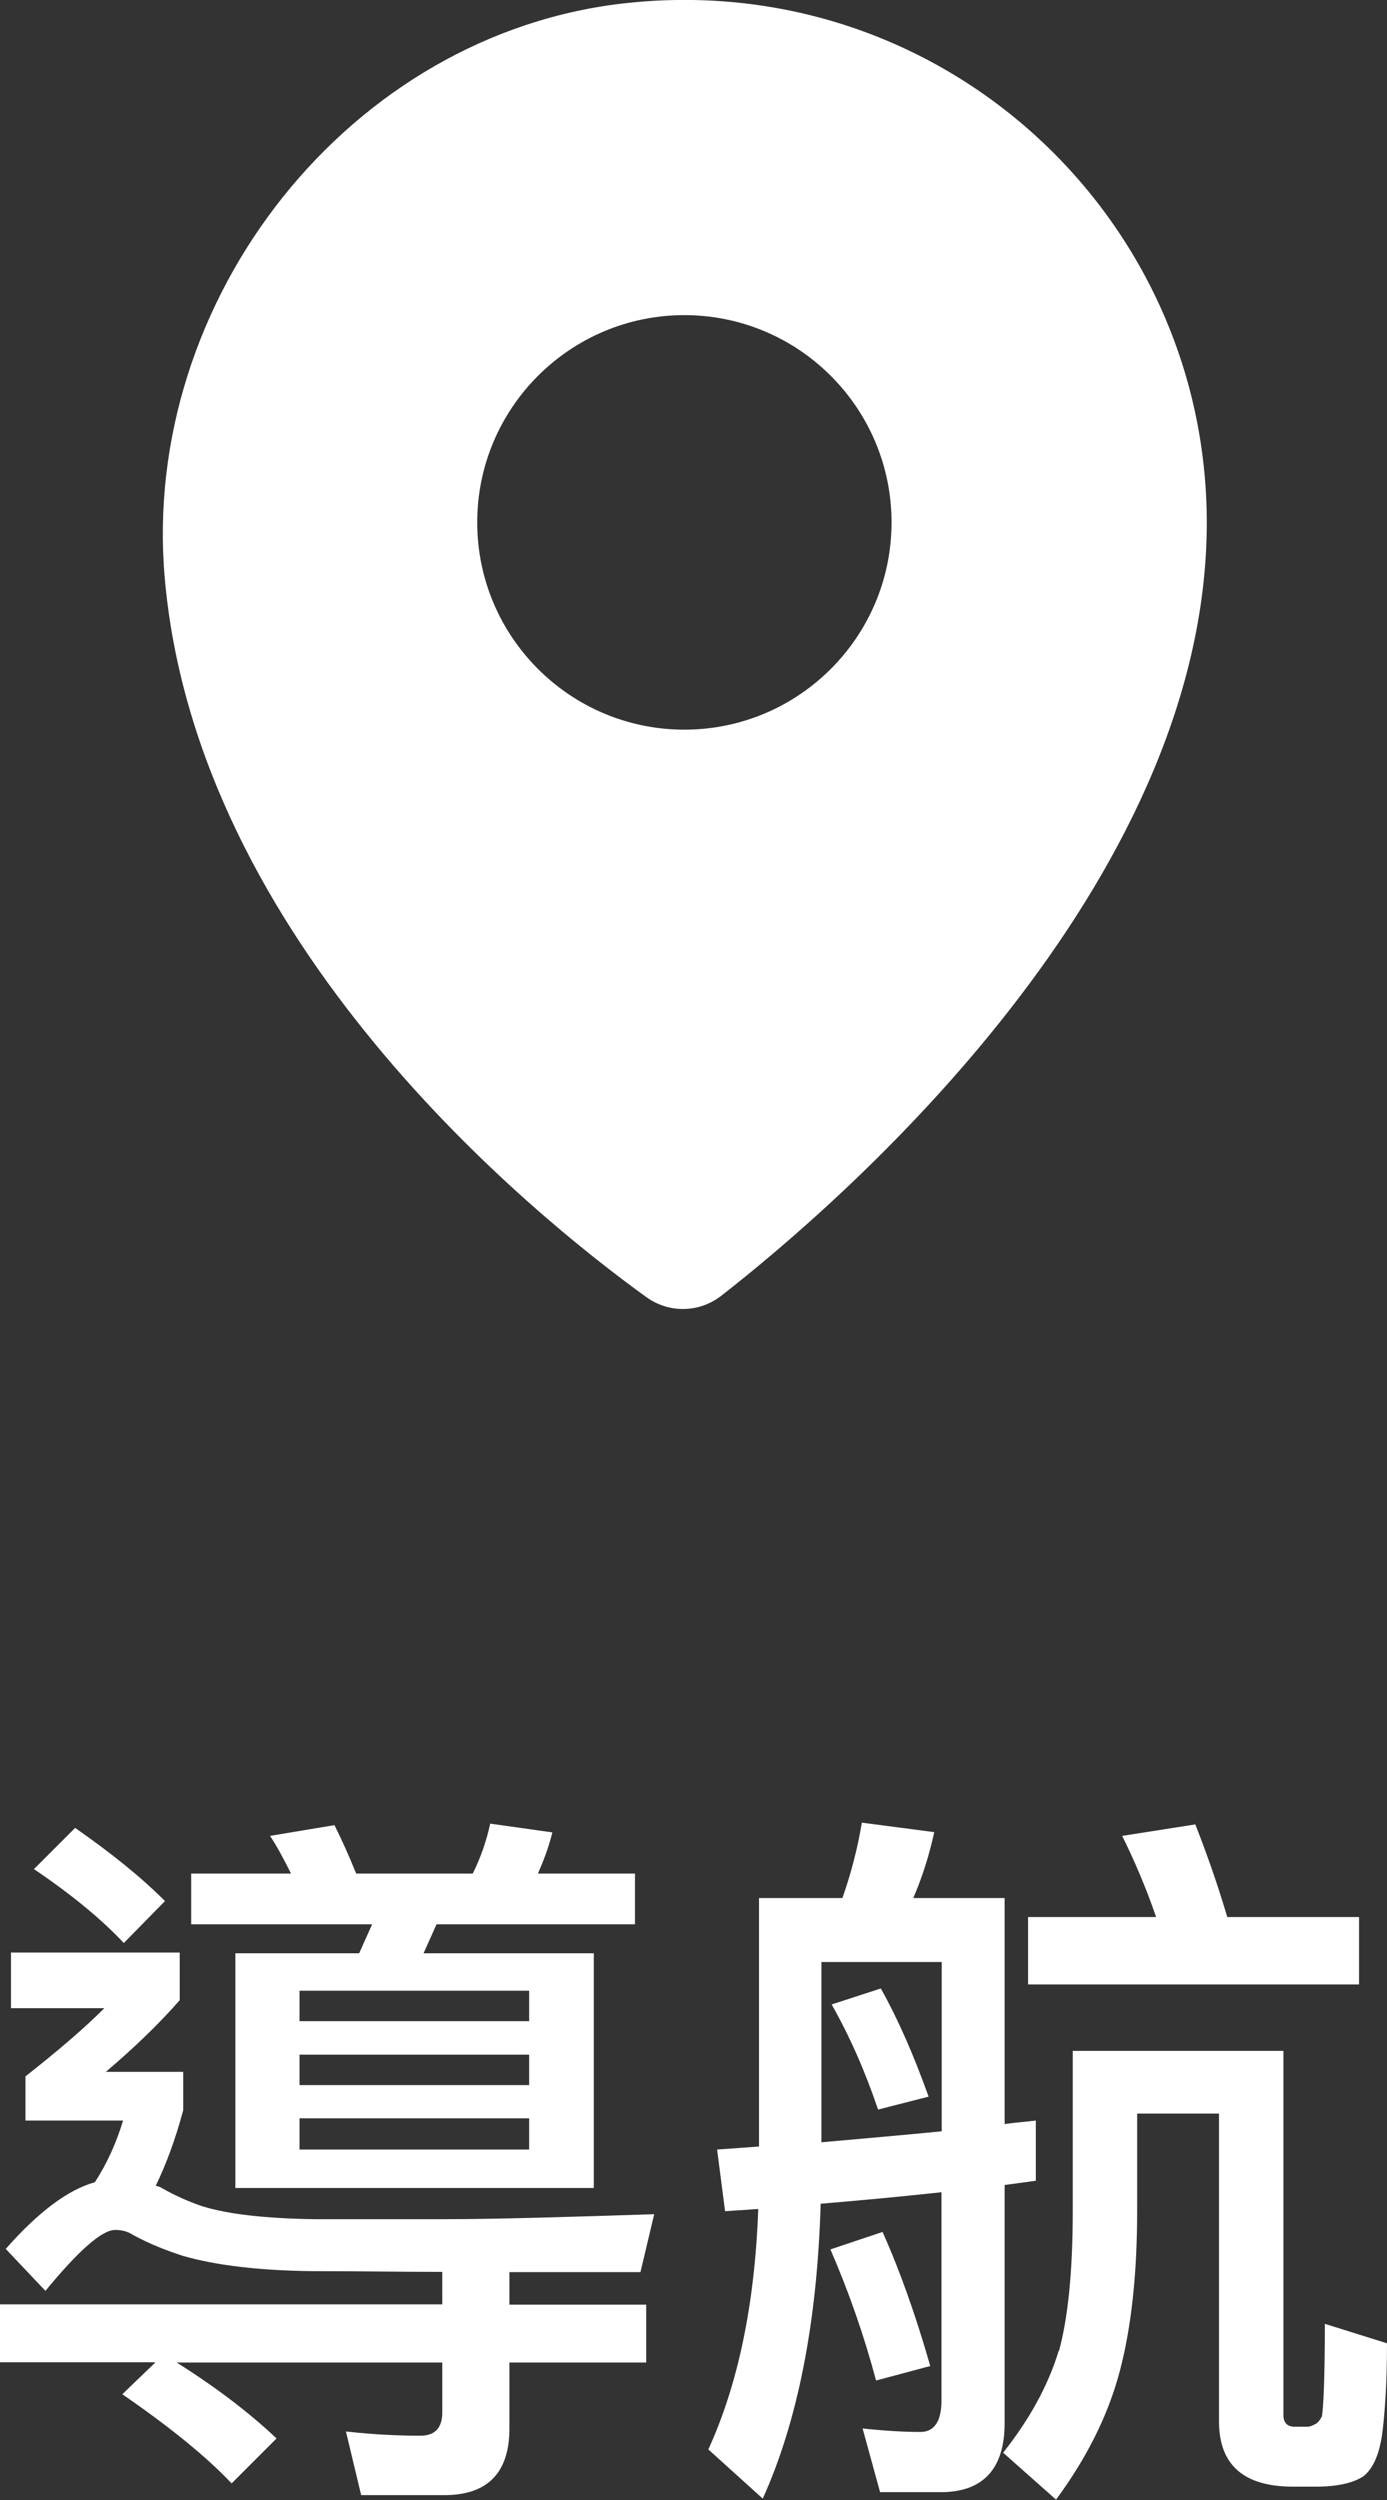 <?xml version="1.0" encoding="UTF-8"?>
<svg id="_圖層_1" data-name="圖層 1" xmlns="http://www.w3.org/2000/svg" viewBox="0 0 55.57 100.12">
  <rect x="0" y="0" width="55.57" height="100.12" fill="#333333" stroke="none"/>
  <defs>
    <style>
      .cls-1 {
        fill: #fff;
        stroke-width: 0px;
      }
    </style>
  </defs>
  <path class="cls-1" d="M25.13.12C14.01,1.3,5.63,12,6.6,23.14c1.27,14.59,14.69,25.48,19.29,28.8.91.66,2.13.64,3.02-.06,4.78-3.73,19.44-16.37,19.44-30.96C48.34,8.61,37.71-1.22,25.13.12ZM27.42,29.22c-4.58,0-8.3-3.72-8.3-8.3s3.72-8.3,8.3-8.3,8.3,3.72,8.3,8.3-3.72,8.3-8.3,8.3Z"/>
  <g>
    <path class="cls-1" d="M14.47,99.92l-.61-2.55c1.04.12,2.06.17,2.99.17.58,0,.87-.32.87-.93v-2H7.08c1.57.99,2.9,2,4,3.04l-1.8,1.8c-1.04-1.1-2.52-2.29-4.38-3.57l1.33-1.28H0v-2.32h17.72v-1.3c-1.6,0-3.37-.03-5.28-.03-2.09-.03-3.77-.23-5.11-.61-.7-.23-1.36-.49-2-.84-.23-.15-.46-.2-.72-.2-.52,0-1.45.81-2.79,2.44l-1.59-1.68c1.33-1.51,2.52-2.38,3.57-2.67.49-.75.87-1.6,1.13-2.47H1.02v-1.77c1.22-.96,2.29-1.86,3.16-2.73H.44v-2.23h6.76v1.91c-.84.96-1.83,1.91-2.96,2.87h3.1v1.54c-.32,1.19-.7,2.2-1.1,3.02.12.03.2.06.29.12.52.29,1.04.52,1.57.7,1.02.32,2.52.49,4.5.52h5.08c2.26,0,5.11-.09,8.53-.2l-.55,2.32h-5.25v1.3h5.48v2.32h-5.48v2.64c0,1.77-.87,2.67-2.61,2.67h-3.31ZM6.61,76.13l-1.65,1.68c-.87-.93-2.06-1.92-3.6-2.96l1.65-1.65c1.42.99,2.61,1.94,3.6,2.93ZM7.66,77.06v-2.03h4c-.29-.58-.55-1.07-.84-1.51l2.58-.43c.29.58.58,1.22.87,1.94h4.67c.32-.64.55-1.31.7-2l2.49.35c-.14.58-.35,1.13-.58,1.65h3.89v2.03h-7.95l-.52,1.16h6.82v9.4h-14.36v-9.4h4.96l.52-1.16h-7.25ZM21.2,80.94v-1.22h-9.2v1.22h9.2ZM21.2,83.5v-1.22h-9.2v1.22h9.2ZM21.2,84.83h-9.2v1.25h9.2v-1.25Z"/>
    <path class="cls-1" d="M41.5,87.33l-1.25.17v9.54c0,1.83-.87,2.76-2.55,2.76h-2.44l-.7-2.55c.84.09,1.62.14,2.32.14.55,0,.84-.43.84-1.25v-8.35c-1.57.17-3.16.32-4.84.46-.14,4.79-.93,8.73-2.32,11.81l-2.18-1.97c1.19-2.61,1.86-5.8,2-9.63l-1.33.09-.32-2.47,1.68-.12v-9.95h3.34c.35-.99.61-2,.78-3.02l2.9.38c-.2.93-.49,1.83-.84,2.64h3.66v9.05c.41-.06.84-.09,1.25-.14v2.41ZM37.73,78.57h-4.82v7.22c1.68-.15,3.31-.29,4.82-.44v-6.79ZM37.27,94.75l-2.17.58c-.49-1.83-1.1-3.57-1.83-5.25l2.09-.7c.7,1.57,1.33,3.34,1.91,5.37ZM37.21,83.96l-2.03.52c-.49-1.45-1.1-2.87-1.86-4.21l1.97-.64c.7,1.25,1.33,2.7,1.91,4.32ZM42.43,94.14c.35-1.28.55-3.13.55-5.6v-6.41h8.44v14.59c0,.29.15.46.44.46h.52c.12,0,.23-.06.35-.12.09-.06.17-.17.23-.29.06-.29.12-1.51.12-3.71l2.49.78c0,1.62-.09,2.87-.2,3.68-.12.78-.35,1.33-.75,1.65-.41.26-1.02.41-1.89.41h-.93c-1.97,0-2.96-.87-2.96-2.61v-12.33h-3.28v3.89c0,2.52-.23,4.67-.7,6.44-.46,1.74-1.31,3.45-2.55,5.13l-2.12-1.88c1.04-1.31,1.8-2.67,2.23-4.09ZM46.32,76.77c-.41-1.19-.87-2.26-1.36-3.25l2.93-.46c.43,1.1.87,2.32,1.28,3.71h5.28v2.7h-13.26v-2.7h5.13Z"/>
  </g>
</svg>